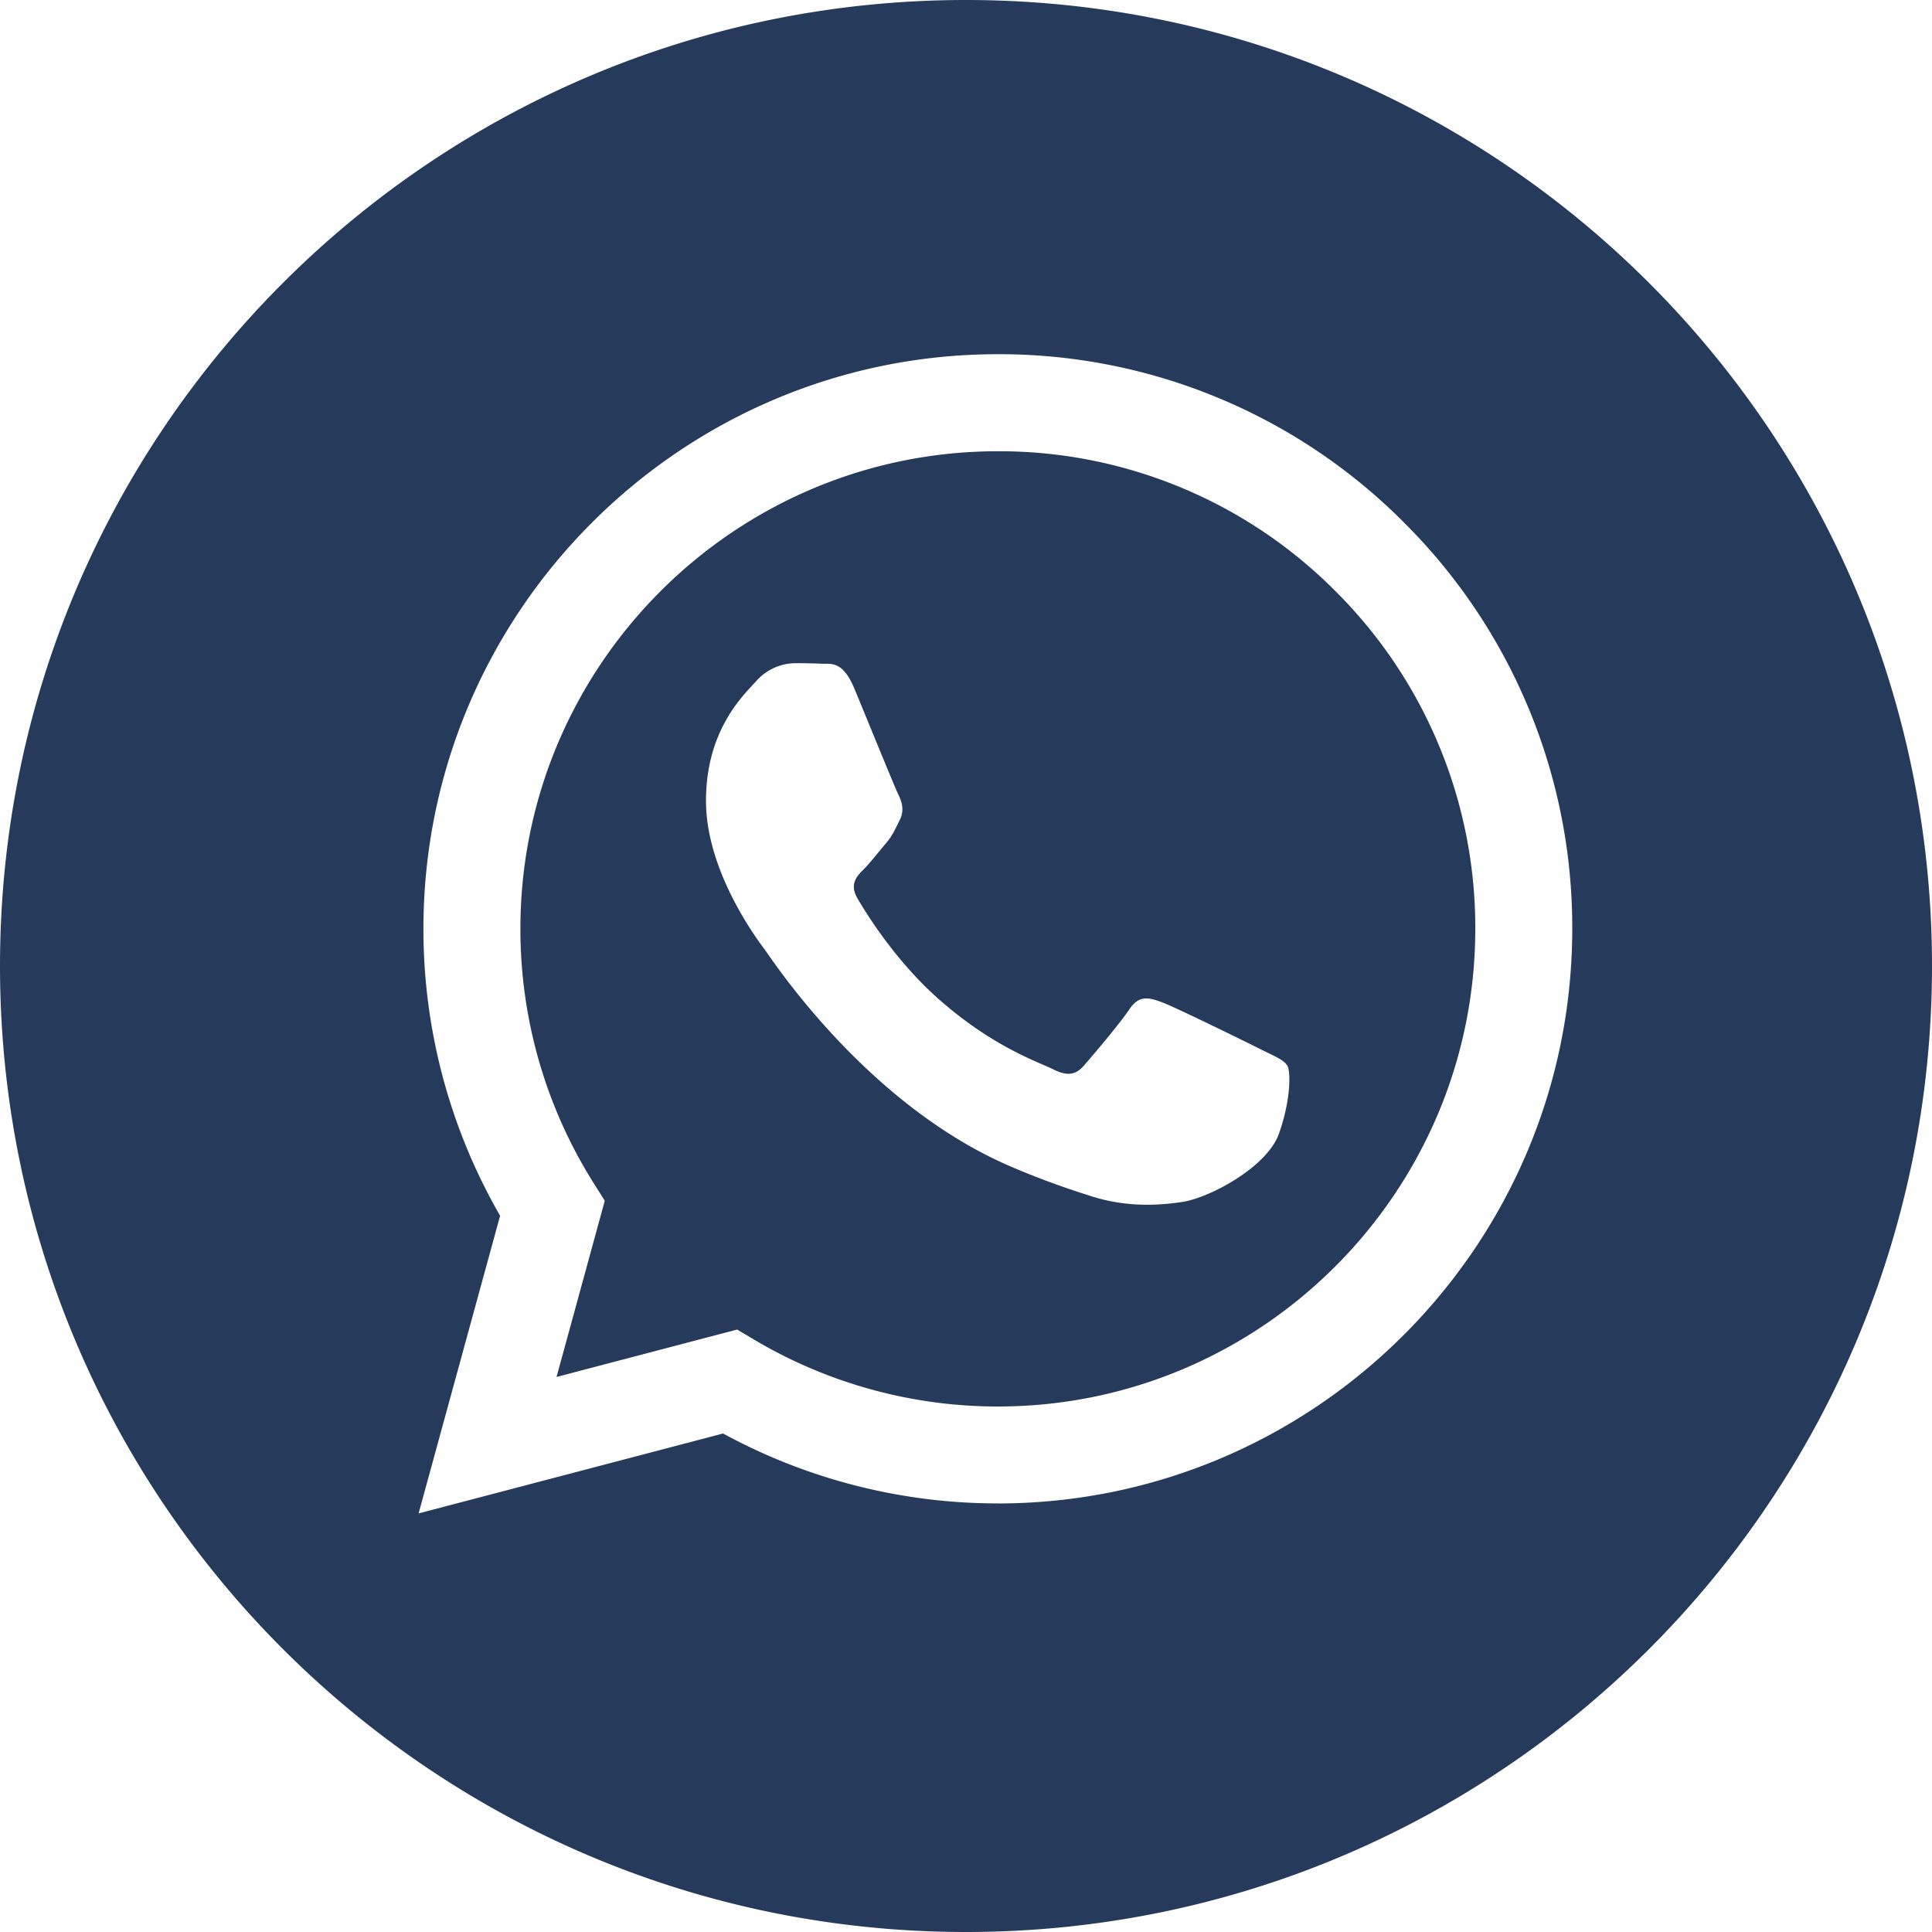 <svg xmlns="http://www.w3.org/2000/svg" width="32" height="32" viewBox="0 0 48 48" fill="#263b5b" fill-rule="evenodd" xmlns:v="https://vecta.io/nano"><path d="M24 48C10.745 48 0 37.255 0 24S10.745 0 24 0s24 10.745 24 24-10.745 24-24 24zm.791-10.647c7.868-.003 14.268-6.404 14.271-14.271a14.18 14.18 0 0 0-4.176-10.096A14.18 14.18 0 0 0 24.791 8.8c-7.866 0-14.268 6.402-14.271 14.27a14.25 14.25 0 0 0 1.905 7.135L10.4 37.6l7.565-1.985a14.26 14.26 0 0 0 6.82 1.737h.006zm-6.475-4.321l-4.489 1.178 1.198-4.377-.282-.449c-1.187-1.889-1.815-4.071-1.814-6.312.003-6.54 5.324-11.861 11.867-11.861a11.78 11.78 0 0 1 8.386 3.479 11.79 11.79 0 0 1 3.471 8.392c-.003 6.541-5.324 11.862-11.861 11.862h-.005a11.85 11.85 0 0 1-6.037-1.653l-.433-.257zm13.665-6.557c-.089-.149-.327-.238-.683-.417s-2.11-1.041-2.437-1.16-.565-.178-.802.178-.921 1.16-1.129 1.398-.416.268-.773.089-1.506-.555-2.868-1.77c-1.06-.946-1.776-2.113-1.984-2.47s-.022-.55.156-.728c.16-.16.357-.417.535-.625s.238-.357.357-.595.059-.446-.03-.625-.802-1.934-1.099-2.648c-.29-.695-.583-.601-.802-.612a14.21 14.21 0 0 0-.683-.013 1.31 1.31 0 0 0-.951.446c-.327.357-1.248 1.22-1.248 2.975s1.278 3.451 1.456 3.689 2.514 3.84 6.092 5.384c.851.367 1.515.587 2.033.751.854.271 1.632.233 2.246.141.685-.102 2.11-.863 2.407-1.695s.297-1.547.208-1.696z"/></svg>